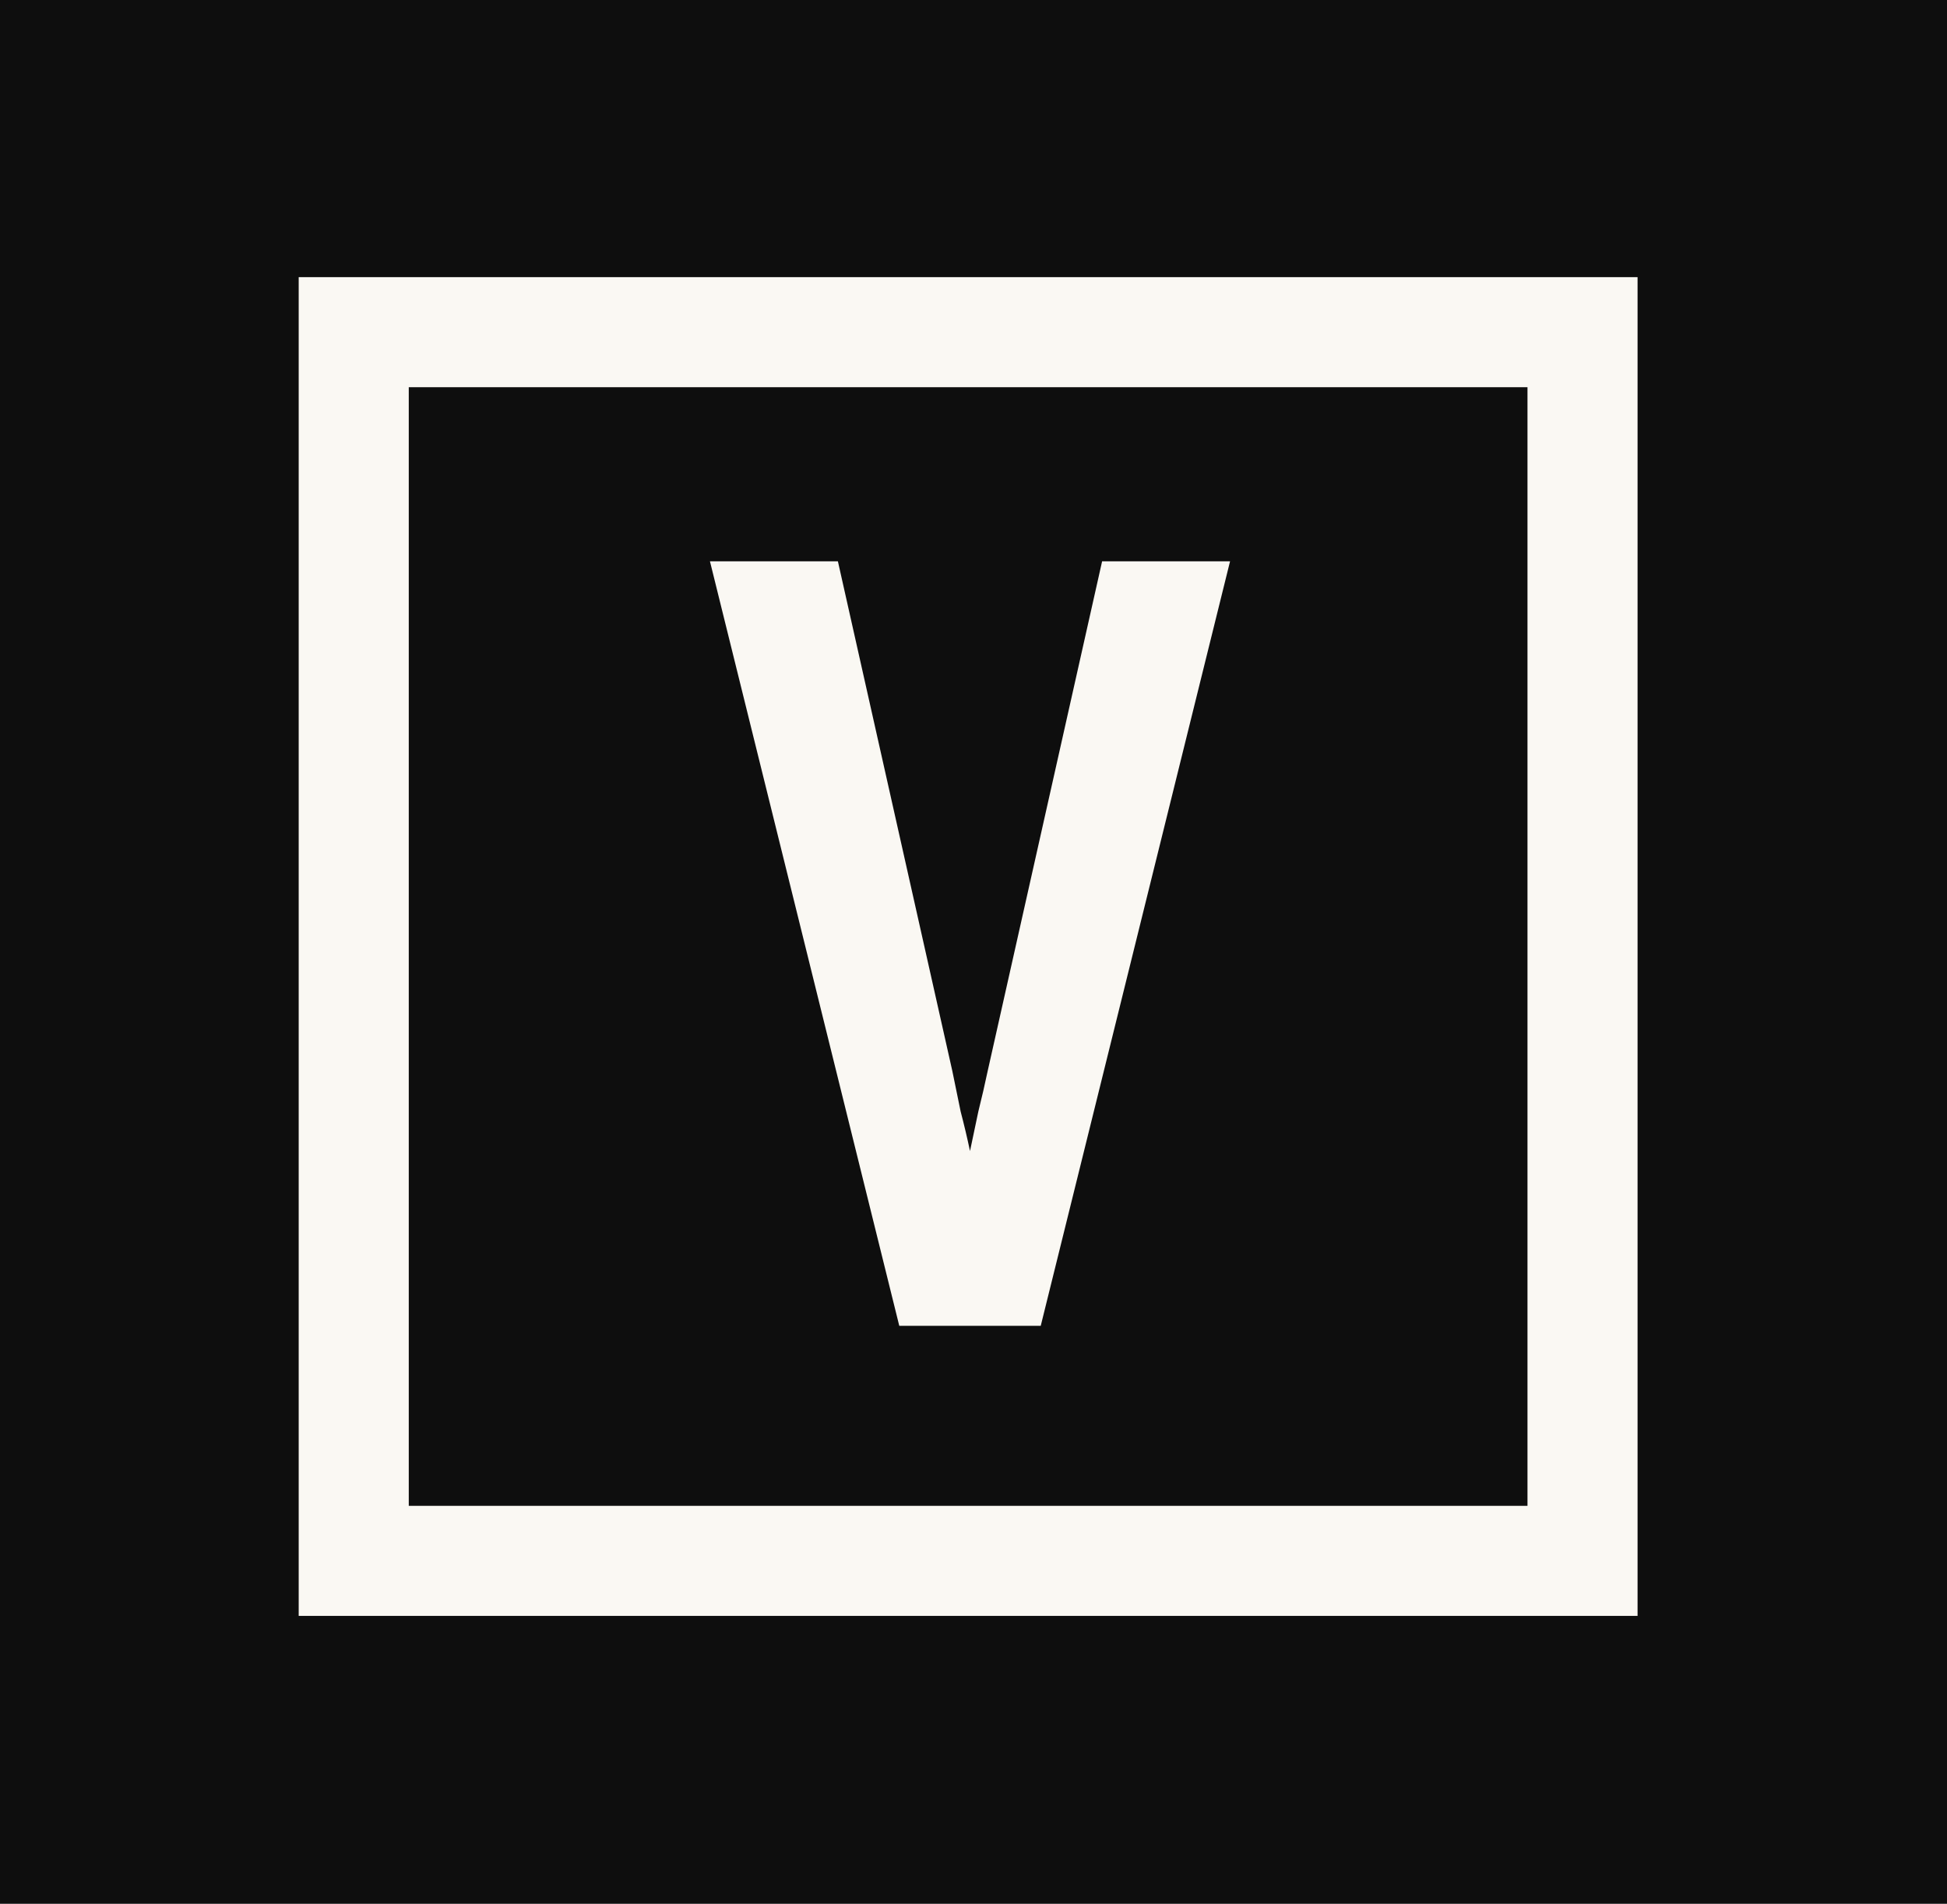 <?xml version="1.0" encoding="UTF-8"?> <svg xmlns="http://www.w3.org/2000/svg" width="181" height="177" viewBox="0 0 181 177" fill="none"> <rect width="181" height="177" fill="#0E0E0E"></rect> <path d="M83.599 123.262L66 52.187H77.894L88.531 99.57C88.789 100.795 89.047 102.052 89.305 103.341C89.627 104.566 89.917 105.791 90.175 107.016C90.433 105.791 90.691 104.566 90.949 103.341C91.271 102.052 91.561 100.795 91.819 99.57L102.456 52.187H114.35L96.751 123.262H83.599Z" fill="#FAF8F3"></path> <rect x="32.884" y="30.883" width="114.233" height="114.233" stroke="#FAF8F3" stroke-width="10.233"></rect> </svg> 